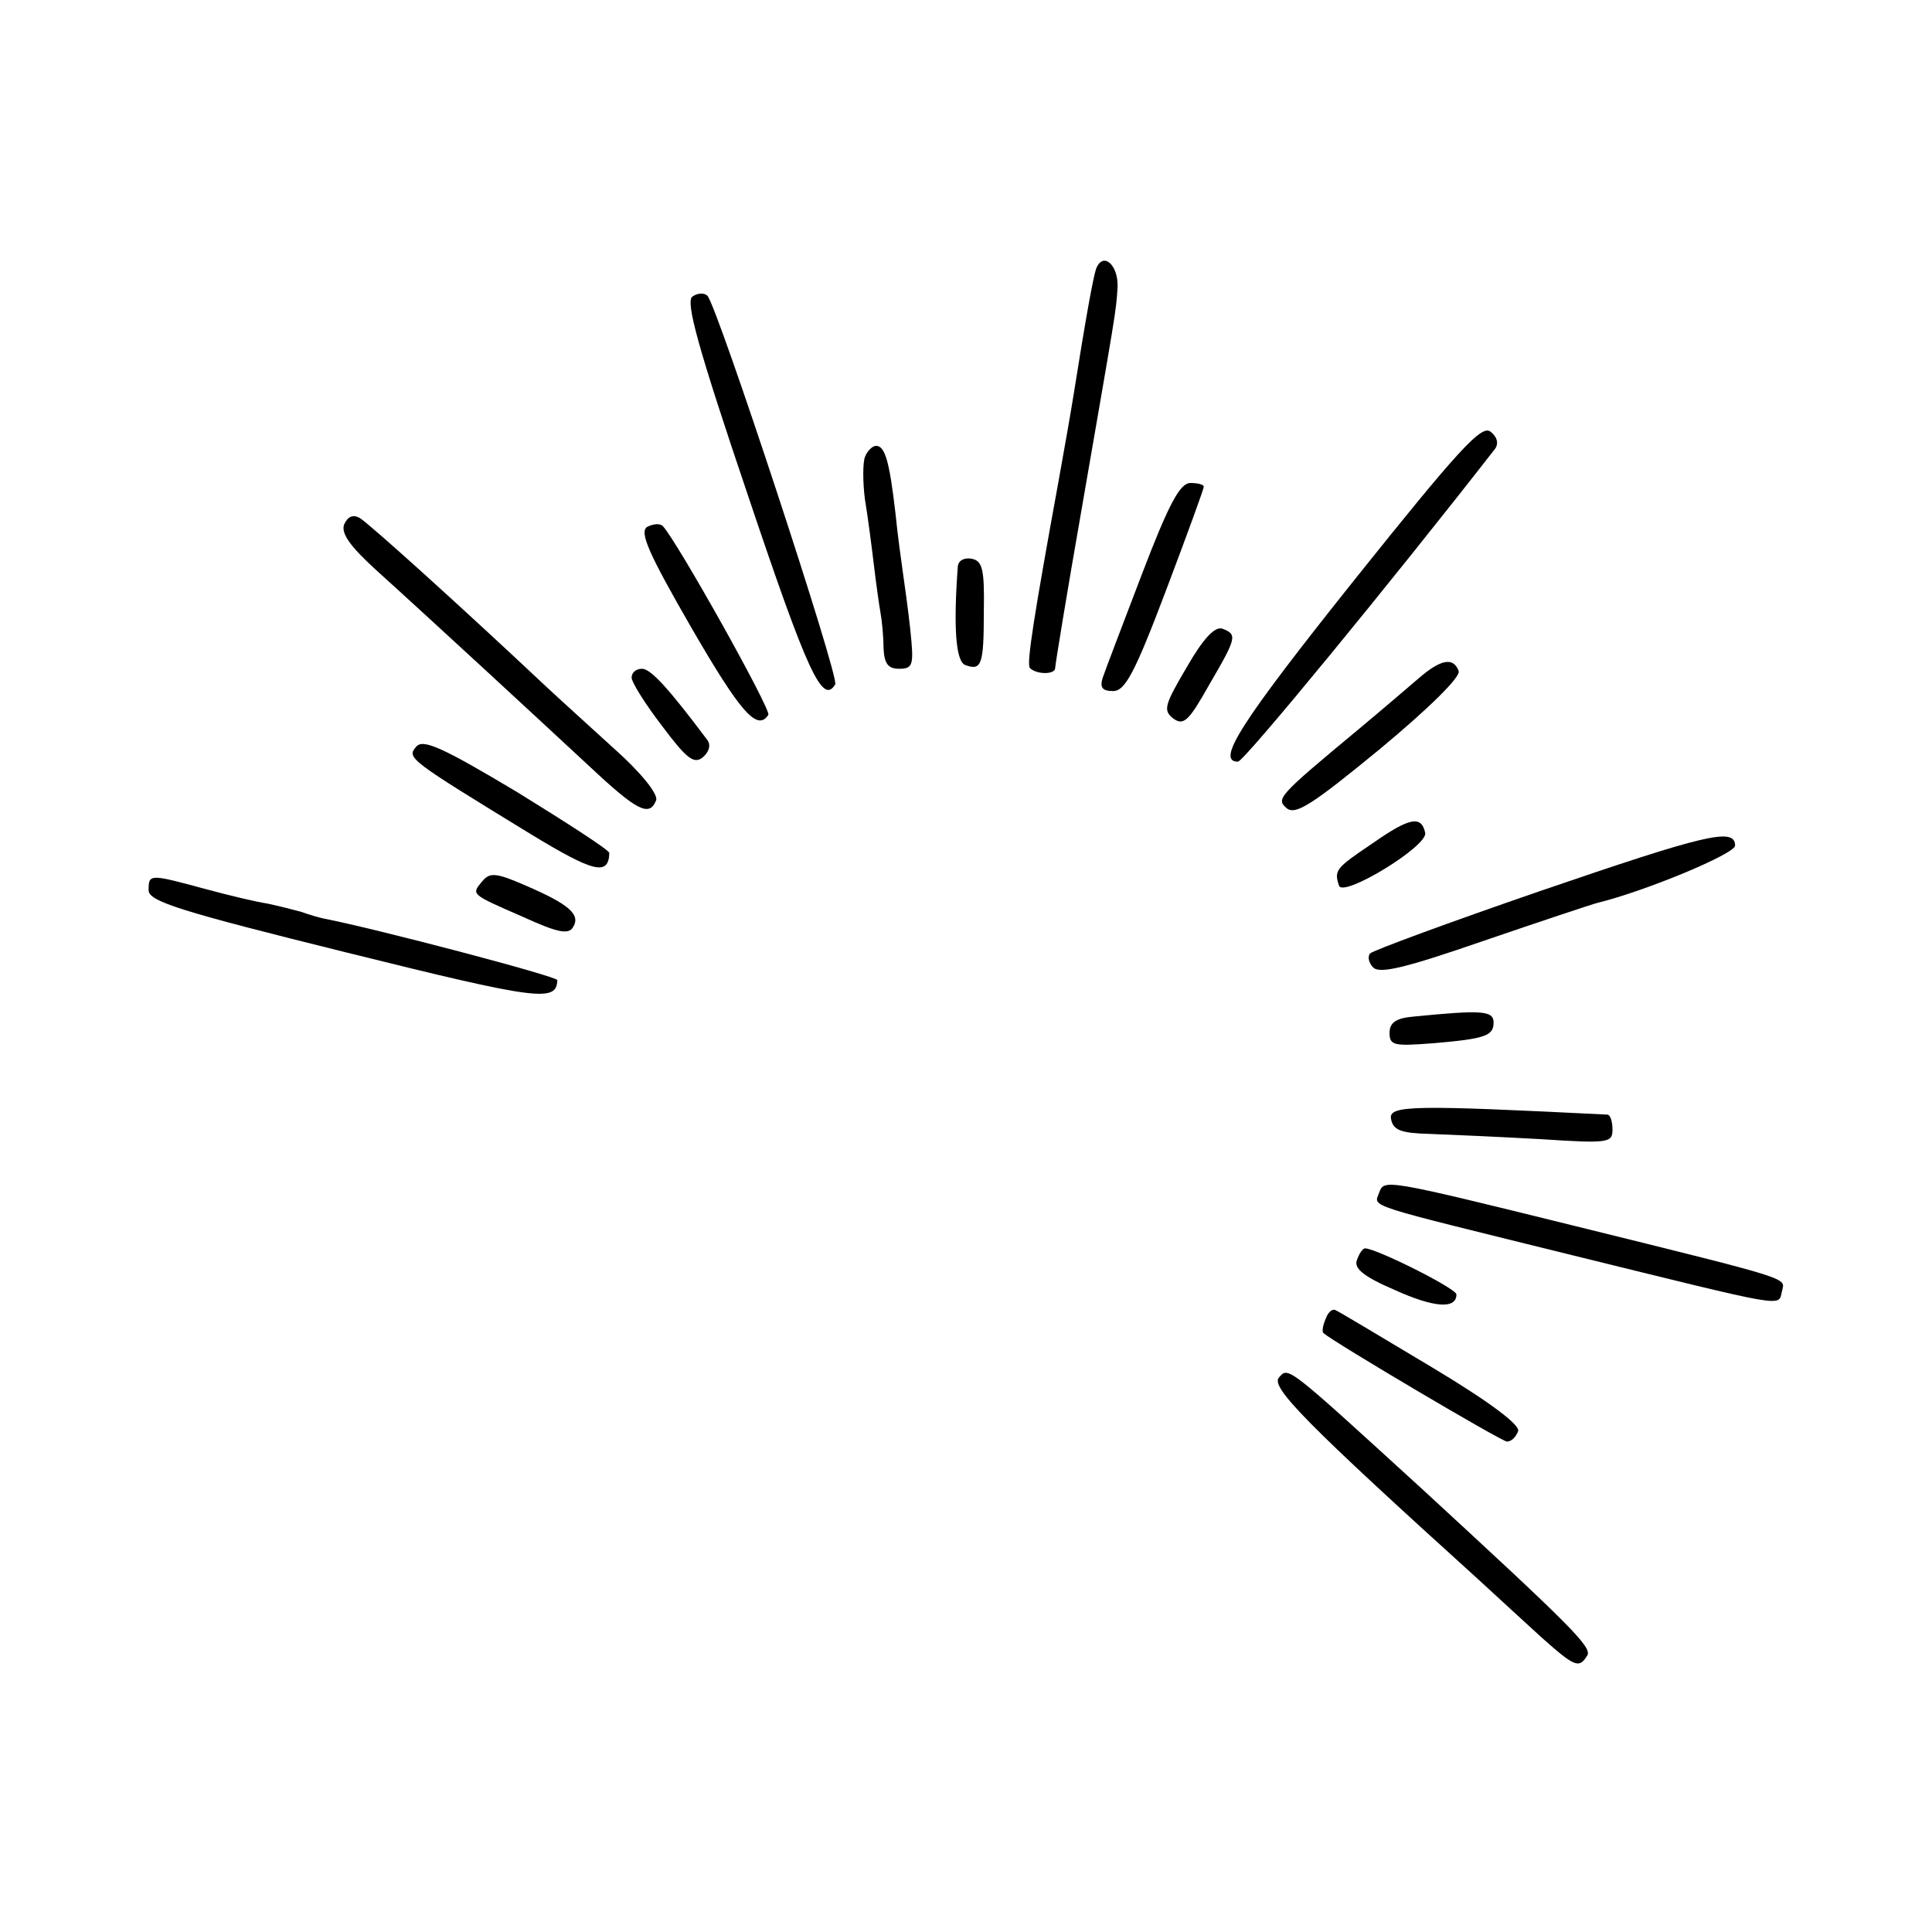 <?xml version="1.0" standalone="no"?>
<!DOCTYPE svg PUBLIC "-//W3C//DTD SVG 20010904//EN"
 "http://www.w3.org/TR/2001/REC-SVG-20010904/DTD/svg10.dtd">
<svg version="1.0" xmlns="http://www.w3.org/2000/svg"
 width="260pt" height="260pt" viewBox="0 0 260 260"
 preserveAspectRatio="xMidYMid meet">
<g transform="translate(0,260) scale(0.1,-0.1)"
fill="#000000" stroke="none">
<path d="M1475 2238 c-4 -12 -14 -67 -30 -168 -3 -19 -12 -71 -20 -115 -33
-181 -44 -249 -39 -254 9 -9 34 -9 34 0 0 4 16 102 36 216 46 266 46 263 48
297 1 30 -20 48 -29 24z"/>
<path d="M932 2201 c-10 -6 7 -68 75 -269 80 -238 100 -281 117 -253 6 9 -159
510 -172 523 -4 4 -13 4 -20 -1z"/>
<path d="M1823 1820 c-154 -193 -187 -245 -157 -245 8 0 205 240 346 421 5 7
3 16 -6 23 -12 10 -43 -24 -183 -199z"/>
<path d="M1164 1985 c-3 -8 -3 -34 0 -57 4 -24 9 -63 12 -88 3 -25 7 -54 9
-65 2 -11 4 -32 4 -47 1 -21 6 -28 21 -28 19 0 20 5 15 53 -3 28 -8 63 -10 77
-2 14 -7 50 -10 80 -8 69 -14 90 -26 90 -5 0 -12 -7 -15 -15z"/>
<path d="M1537 1828 c-26 -68 -50 -131 -53 -140 -4 -13 -1 -18 14 -18 16 0 29
24 71 135 28 74 51 137 51 140 0 3 -8 5 -18 5 -14 0 -29 -28 -65 -122z"/>
<path d="M463 1894 c-4 -12 8 -29 43 -61 72 -65 218 -200 288 -265 63 -59 80
-68 89 -45 3 8 -20 37 -56 69 -34 31 -76 69 -92 84 -117 110 -239 220 -251
227 -9 5 -16 2 -21 -9z"/>
<path d="M871 1891 c-11 -7 2 -36 59 -135 66 -114 89 -141 104 -118 4 7 -123
234 -142 254 -4 4 -13 3 -21 -1z"/>
<path d="M1289 1838 c-6 -81 -3 -128 10 -133 22 -8 25 0 25 73 1 56 -2 67 -16
70 -10 2 -18 -2 -19 -10z"/>
<path d="M1597 1702 c-30 -51 -32 -58 -18 -69 14 -10 21 -3 48 45 38 65 38 68
18 76 -10 3 -25 -12 -48 -52z"/>
<path d="M1909 1687 c-14 -12 -49 -42 -79 -67 -112 -93 -113 -95 -98 -108 12
-9 35 6 125 80 65 54 109 97 106 105 -7 19 -24 16 -54 -10z"/>
<path d="M850 1688 c0 -6 18 -35 41 -65 33 -44 43 -52 55 -42 8 7 11 16 6 23
-51 68 -76 96 -88 96 -8 0 -14 -5 -14 -12z"/>
<path d="M560 1595 c-13 -15 -10 -17 155 -118 84 -51 104 -56 105 -25 0 4 -56
40 -124 82 -102 61 -127 72 -136 61z"/>
<path d="M1847 1465 c-49 -33 -52 -36 -45 -57 6 -16 119 53 116 71 -5 24 -21
21 -71 -14z"/>
<path d="M2073 1401 c-122 -42 -225 -80 -229 -84 -4 -4 -2 -13 4 -19 9 -9 45
0 149 36 76 26 145 49 153 51 65 16 185 66 185 77 0 25 -40 15 -262 -61z"/>
<path d="M649 1414 c-15 -18 -16 -17 55 -48 46 -21 61 -24 67 -14 11 17 -5 31
-63 56 -41 18 -49 18 -59 6z"/>
<path d="M200 1402 c0 -15 41 -28 267 -84 258 -64 282 -67 283 -37 0 5 -243
69 -315 83 -5 1 -19 5 -30 9 -11 3 -31 8 -45 11 -14 2 -52 11 -85 20 -74 20
-75 20 -75 -2z"/>
<path d="M1903 1232 c-24 -2 -33 -8 -33 -22 0 -17 6 -18 58 -14 71 6 82 10 82
28 0 16 -16 17 -107 8z"/>
<path d="M1872 1094 c3 -15 13 -19 53 -20 28 -1 94 -4 148 -7 92 -6 97 -5 97
13 0 11 -3 20 -7 20 -261 13 -295 13 -291 -6z"/>
<path d="M1856 995 c-7 -20 -24 -14 259 -84 293 -72 278 -70 283 -49 4 19 21
14 -278 88 -259 64 -257 63 -264 45z"/>
<path d="M1826 904 c-4 -11 9 -22 51 -40 53 -24 83 -26 83 -6 0 8 -108 62
-123 62 -3 0 -8 -7 -11 -16z"/>
<path d="M1784 825 c-4 -9 -5 -17 -3 -19 15 -13 240 -146 247 -146 6 0 12 6
15 14 3 8 -36 38 -116 86 -67 40 -125 75 -130 77 -4 2 -10 -3 -13 -12z"/>
<path d="M1721 746 c-11 -13 37 -62 269 -272 25 -23 63 -58 85 -78 44 -39 50
-42 61 -24 7 11 -20 38 -222 224 -184 168 -180 165 -193 150z"/>
</g>
</svg>

